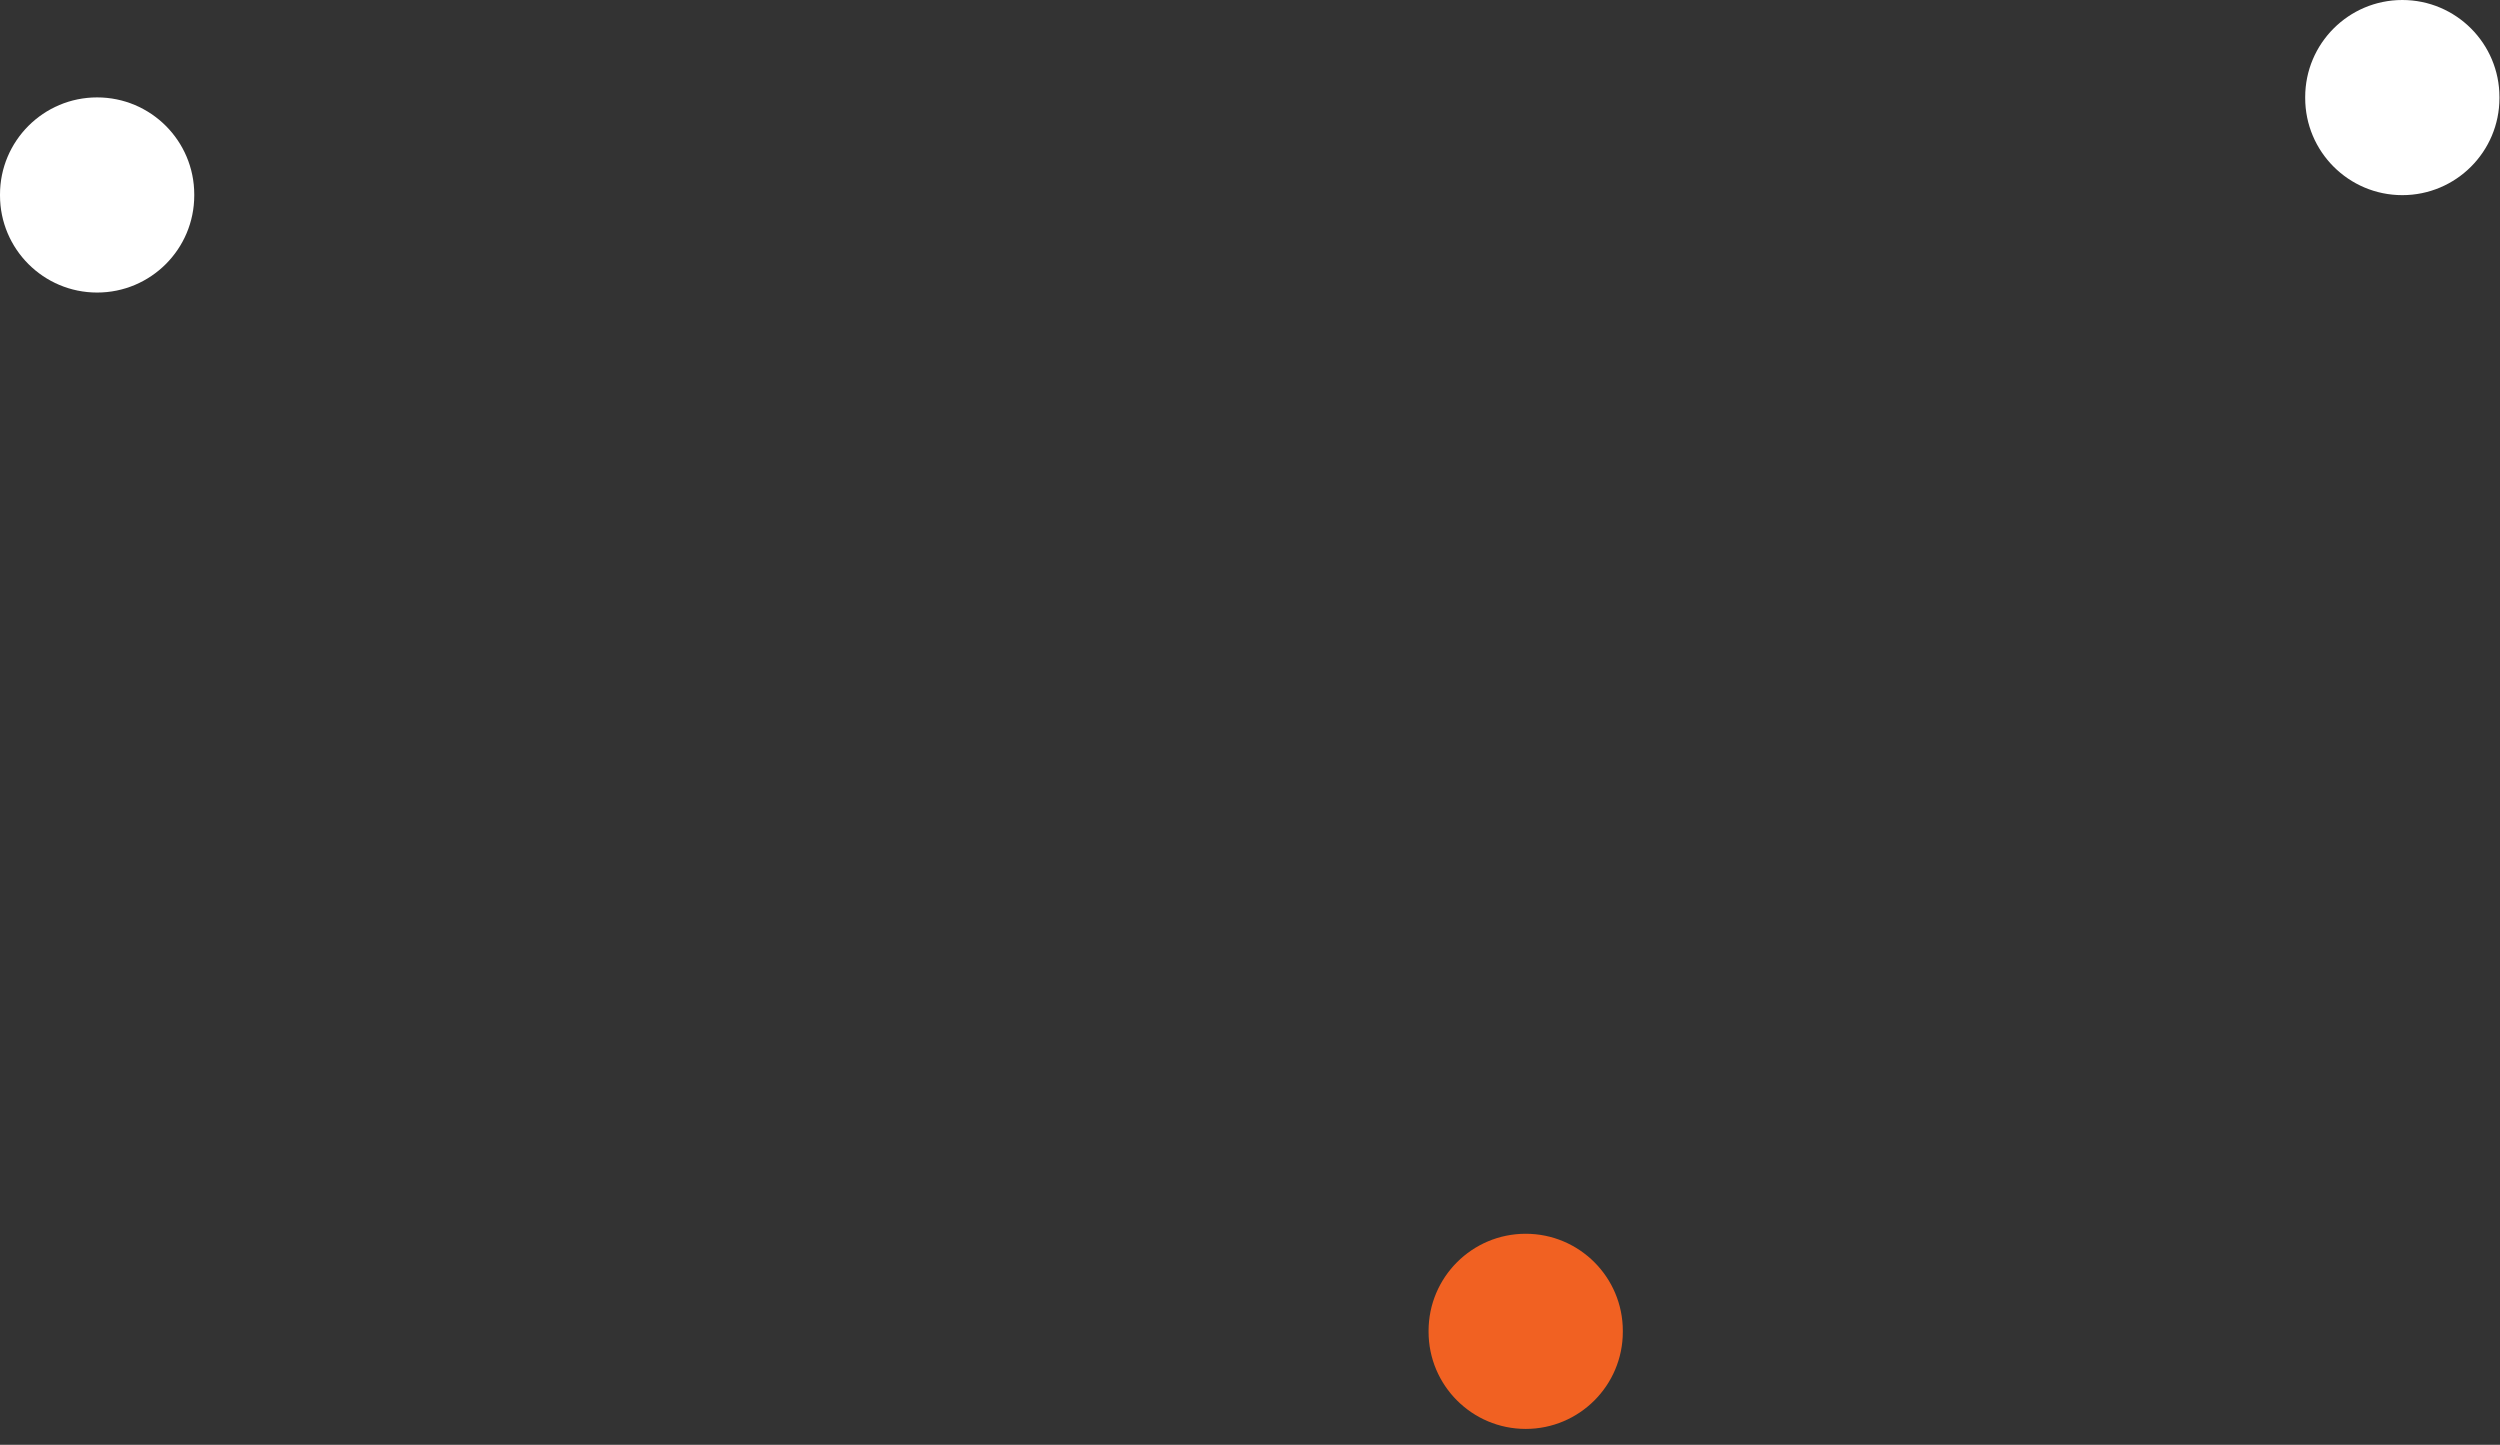 <svg width="154" height="89" viewBox="0 0 154 89" fill="none" xmlns="http://www.w3.org/2000/svg">
<rect x="0" y="0" width="154" height="89" fill="#333333" stroke="none"/>
<g clip-path="url(#clip0_1489_4946)">
<path d="M99.966 81.983C99.966 78.679 97.288 76 93.983 76C90.679 76 88 78.679 88 81.983V82.037C88 85.342 90.679 88.021 93.983 88.021C97.288 88.021 99.966 85.342 99.966 82.037V81.983Z" fill="#F16122"/>
<path d="M153.966 5.983C153.966 2.679 151.288 0 147.983 0C144.679 0 142 2.679 142 5.983V6.037C142 9.342 144.679 12.021 147.983 12.021C151.288 12.021 153.966 9.342 153.966 6.037V5.983Z" fill="white"/>
<path d="M11.966 11.983C11.966 8.679 9.288 6 5.983 6C2.679 6 0 8.679 0 11.983V12.037C0 15.342 2.679 18.021 5.983 18.021C9.288 18.021 11.966 15.342 11.966 12.037V11.983Z" fill="white"/>
</g>
<defs>
<clipPath id="clip0_1489_4946">
<rect width="154" height="89" fill="white"/>
</clipPath>
</defs>
</svg>
